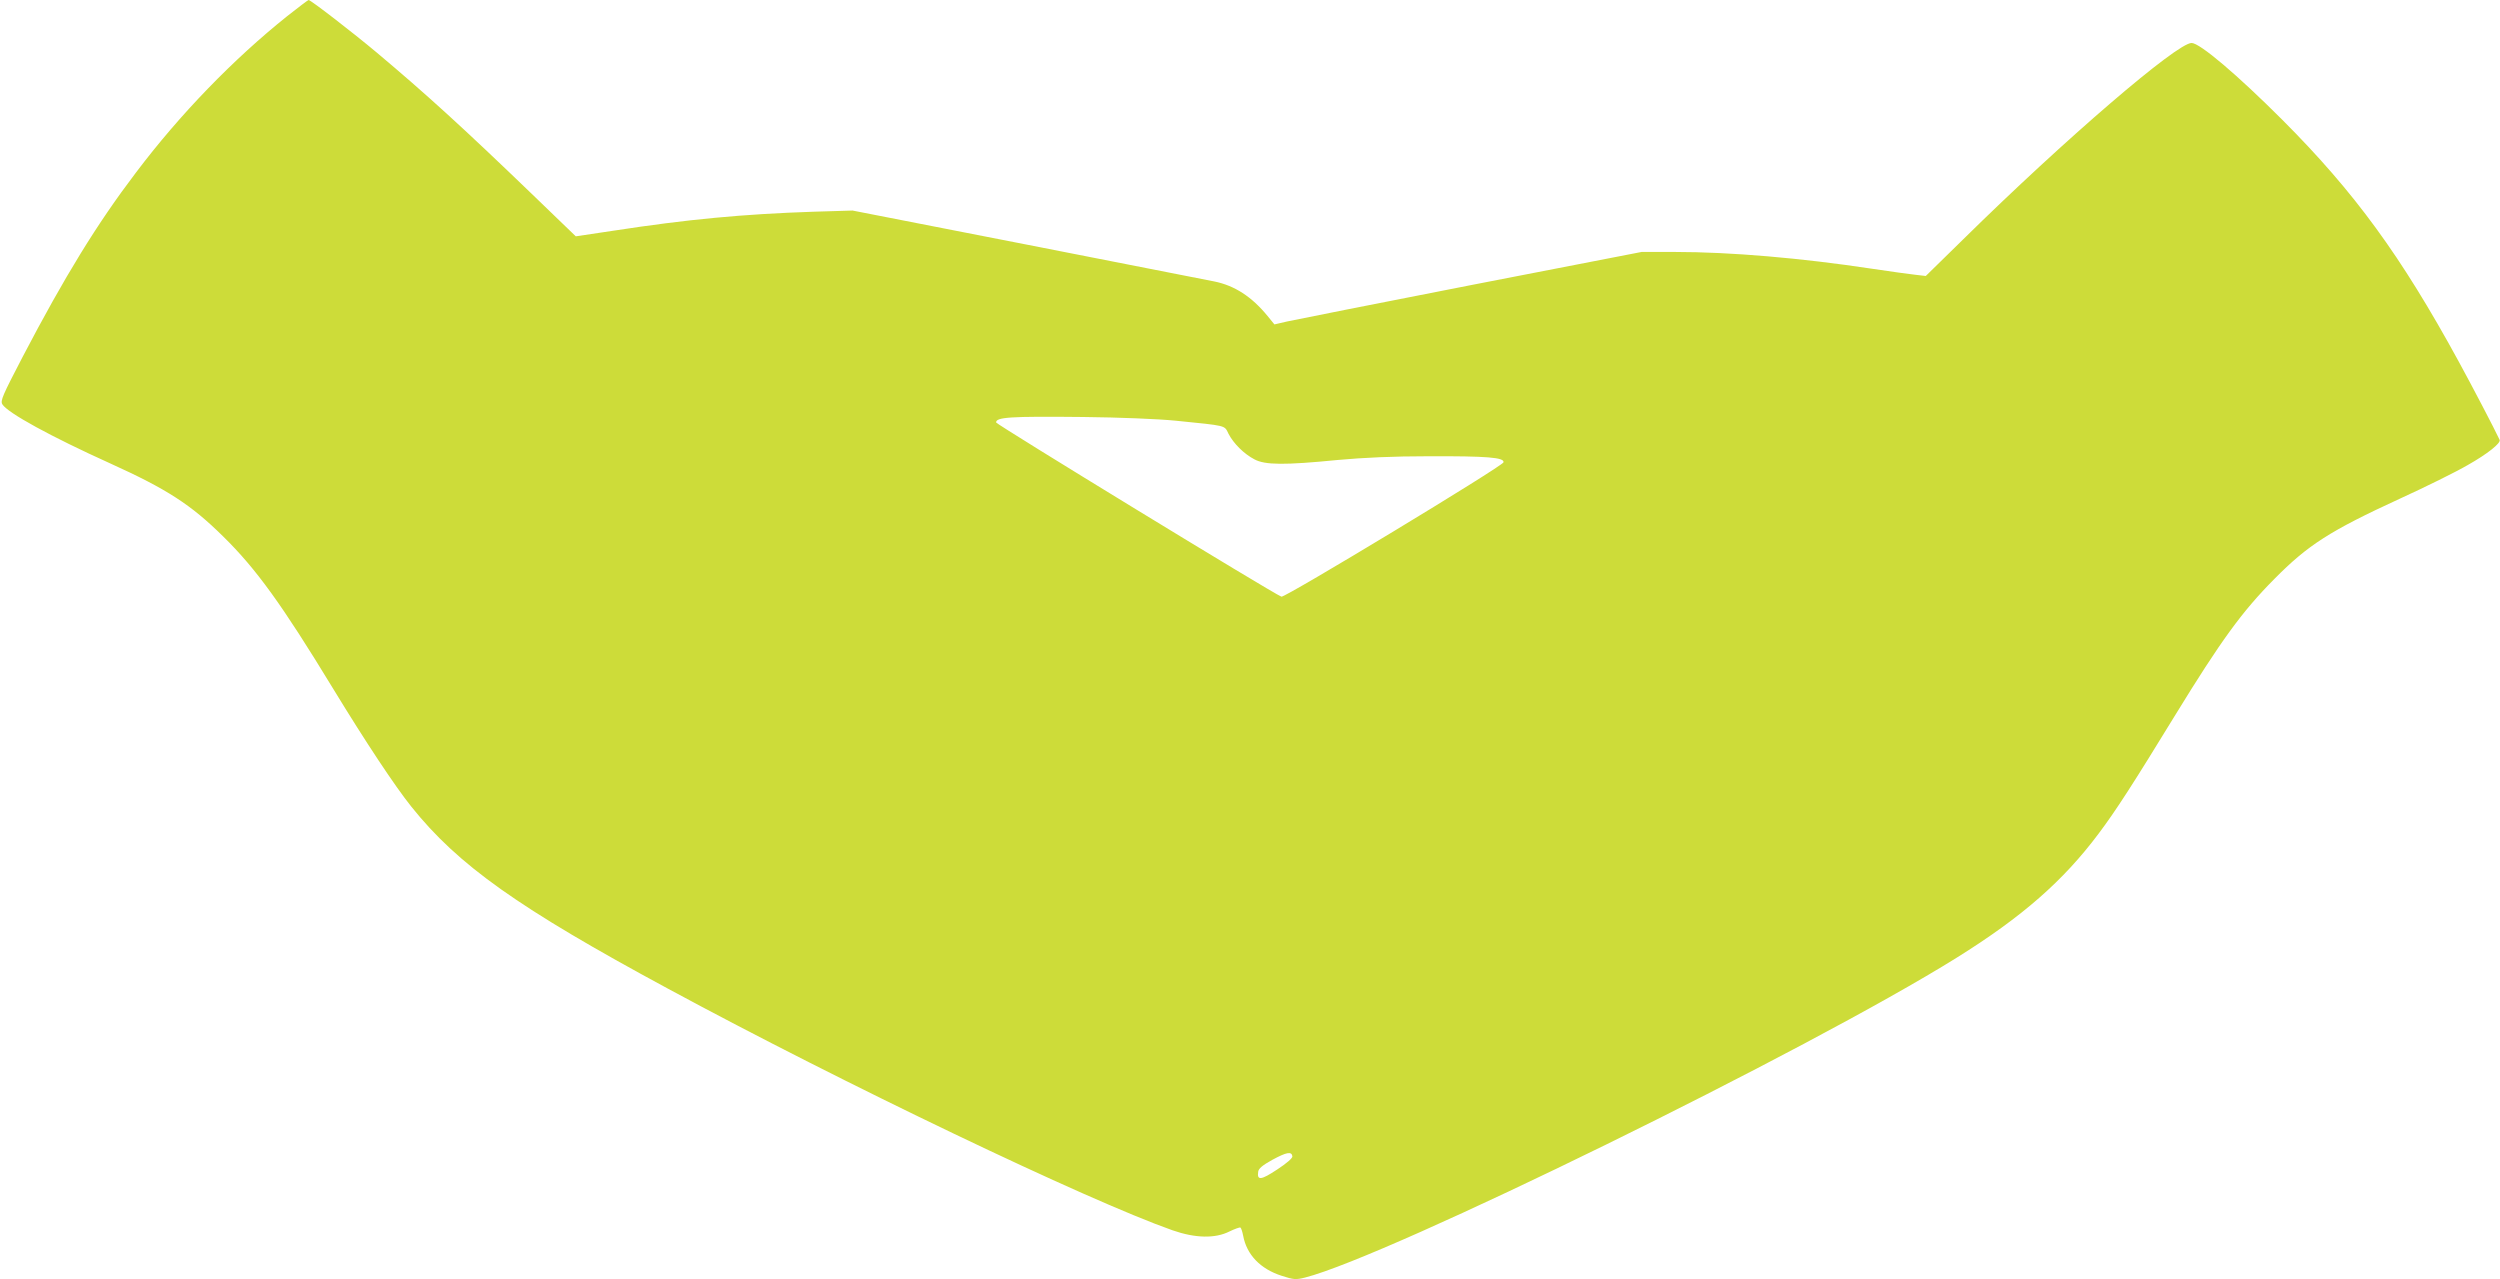 <?xml version="1.0" standalone="no"?>
<!DOCTYPE svg PUBLIC "-//W3C//DTD SVG 20010904//EN"
 "http://www.w3.org/TR/2001/REC-SVG-20010904/DTD/svg10.dtd">
<svg version="1.0" xmlns="http://www.w3.org/2000/svg"
 width="1280pt" height="655pt" viewBox="0 0 1280 655"
 preserveAspectRatio="xMidYMid meet">
<g transform="translate(0,655) scale(0.1,-0.1)"
fill="#cddc39" stroke="none">
<path d="M1470 6467 c-275 -220 -548 -501 -775 -802 -199 -262 -364 -531 -579
-942 -103 -198 -115 -225 -104 -243 27 -44 248 -165 553 -303 289 -131 412
-210 578 -374 169 -166 301 -349 562 -778 169 -277 317 -500 401 -605 240
-300 547 -518 1314 -932 897 -485 2146 -1083 2583 -1237 117 -41 219 -43 292
-6 27 13 52 22 56 20 4 -3 10 -21 14 -42 18 -97 88 -170 197 -205 62 -20 72
-21 120 -9 427 109 2572 1161 3337 1638 335 209 545 393 726 635 88 117 175
252 393 608 232 378 341 529 507 696 172 174 284 246 645 412 129 59 285 136
345 171 101 57 171 113 163 129 -26 56 -140 274 -210 402 -296 542 -532 865
-902 1236 -231 231 -423 394 -465 394 -75 0 -648 -492 -1168 -1004 l-193 -189
-52 6 c-29 3 -129 17 -223 31 -363 55 -725 86 -1010 86 l-170 0 -875 -170
c-481 -94 -904 -178 -940 -186 l-65 -15 -35 43 c-81 99 -169 156 -273 177 -29
6 -457 90 -952 187 l-900 176 -200 -6 c-360 -12 -646 -39 -1023 -97 l-194 -29
-226 218 c-354 341 -541 511 -792 722 -123 103 -339 270 -350 270 -3 0 -53
-38 -110 -83z m4550 -2071 c264 -27 248 -22 270 -67 26 -50 79 -103 133 -131
54 -29 153 -30 427 -3 132 12 282 19 465 19 297 1 388 -6 383 -31 -4 -20
-1119 -694 -1137 -688 -43 16 -1460 882 -1461 892 0 27 68 32 445 28 188 -2
384 -10 475 -19z m597 -3766 c2 -9 -29 -36 -78 -68 -83 -55 -104 -57 -97 -11
2 16 22 33 73 61 72 39 98 44 102 18z"/>
</g>
</svg>
